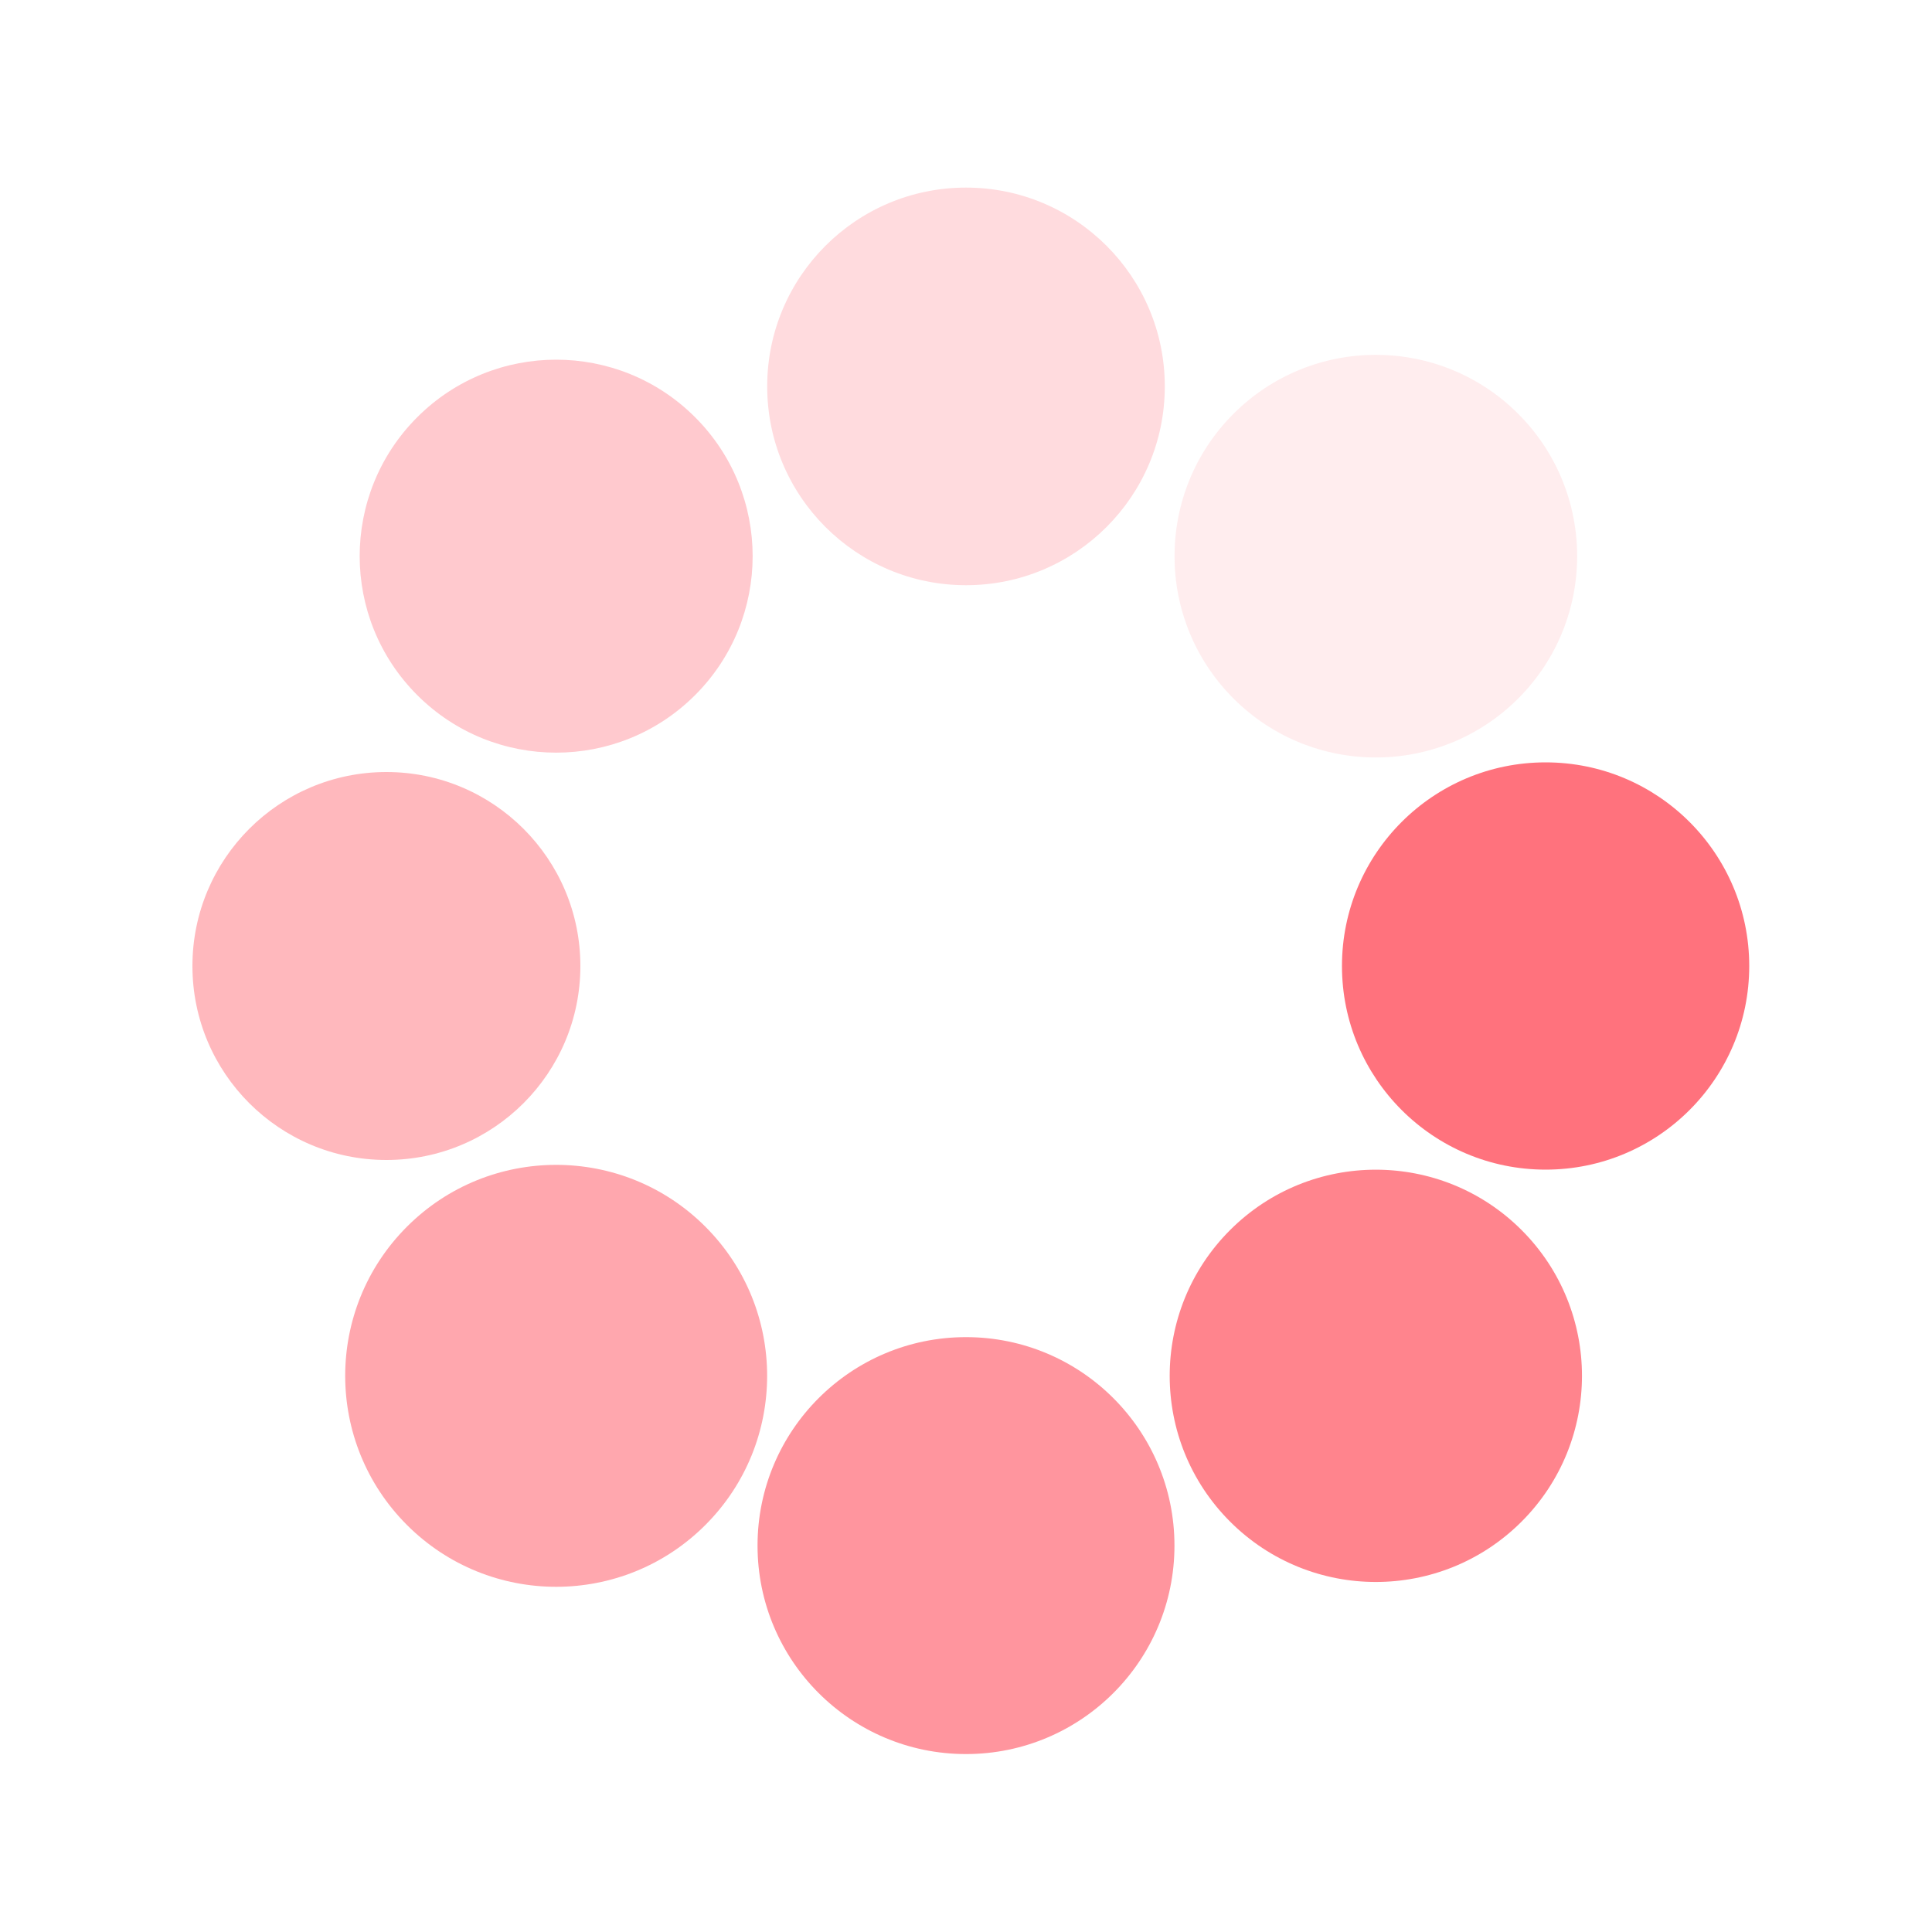 <svg class="lds-spin" width="200px"  height="200px"  xmlns="http://www.w3.org/2000/svg" xmlns:xlink="http://www.w3.org/1999/xlink" viewBox="0 0 100 100" preserveAspectRatio="xMidYMid" style="background: none;"><g transform="translate(80,50)">
  <g transform="rotate(0)">
  <circle cx="0" cy="0" r="10" fill="#ff727d" fill-opacity="1" transform="scale(1.054 1.054)">
    <animateTransform attributeName="transform" type="scale" begin="-0.875s" values="1.1 1.1;1 1" keyTimes="0;1" dur="1s" repeatCount="indefinite"></animateTransform>
    <animate attributeName="fill-opacity" keyTimes="0;1" dur="1s" repeatCount="indefinite" values="1;0" begin="-0.875s"></animate>
  </circle>
  </g>
  </g><g transform="translate(71.213,71.213)">
  <g transform="rotate(45)">
  <circle cx="0" cy="0" r="10" fill="#ff727d" fill-opacity="0.875" transform="scale(1.067 1.067)">
    <animateTransform attributeName="transform" type="scale" begin="-0.75s" values="1.1 1.1;1 1" keyTimes="0;1" dur="1s" repeatCount="indefinite"></animateTransform>
    <animate attributeName="fill-opacity" keyTimes="0;1" dur="1s" repeatCount="indefinite" values="1;0" begin="-0.75s"></animate>
  </circle>
  </g>
  </g><g transform="translate(50,80)">
  <g transform="rotate(90)">
  <circle cx="0" cy="0" r="10" fill="#ff727d" fill-opacity="0.75" transform="scale(1.079 1.079)">
    <animateTransform attributeName="transform" type="scale" begin="-0.625s" values="1.1 1.1;1 1" keyTimes="0;1" dur="1s" repeatCount="indefinite"></animateTransform>
    <animate attributeName="fill-opacity" keyTimes="0;1" dur="1s" repeatCount="indefinite" values="1;0" begin="-0.625s"></animate>
  </circle>
  </g>
  </g><g transform="translate(28.787,71.213)">
  <g transform="rotate(135)">
  <circle cx="0" cy="0" r="10" fill="#ff727d" fill-opacity="0.625" transform="scale(1.092 1.092)">
    <animateTransform attributeName="transform" type="scale" begin="-0.5s" values="1.1 1.1;1 1" keyTimes="0;1" dur="1s" repeatCount="indefinite"></animateTransform>
    <animate attributeName="fill-opacity" keyTimes="0;1" dur="1s" repeatCount="indefinite" values="1;0" begin="-0.5s"></animate>
  </circle>
  </g>
  </g><g transform="translate(20,50)">
  <g transform="rotate(180)">
  <circle cx="0" cy="0" r="10" fill="#ff727d" fill-opacity="0.5" transform="scale(1.004 1.004)">
    <animateTransform attributeName="transform" type="scale" begin="-0.375s" values="1.1 1.1;1 1" keyTimes="0;1" dur="1s" repeatCount="indefinite"></animateTransform>
    <animate attributeName="fill-opacity" keyTimes="0;1" dur="1s" repeatCount="indefinite" values="1;0" begin="-0.375s"></animate>
  </circle>
  </g>
  </g><g transform="translate(28.787,28.787)">
  <g transform="rotate(225)">
  <circle cx="0" cy="0" r="10" fill="#ff727d" fill-opacity="0.375" transform="scale(1.017 1.017)">
    <animateTransform attributeName="transform" type="scale" begin="-0.25s" values="1.1 1.1;1 1" keyTimes="0;1" dur="1s" repeatCount="indefinite"></animateTransform>
    <animate attributeName="fill-opacity" keyTimes="0;1" dur="1s" repeatCount="indefinite" values="1;0" begin="-0.25s"></animate>
  </circle>
  </g>
  </g><g transform="translate(50,20)">
  <g transform="rotate(270)">
  <circle cx="0" cy="0" r="10" fill="#ff727d" fill-opacity="0.25" transform="scale(1.029 1.029)">
    <animateTransform attributeName="transform" type="scale" begin="-0.125s" values="1.1 1.1;1 1" keyTimes="0;1" dur="1s" repeatCount="indefinite"></animateTransform>
    <animate attributeName="fill-opacity" keyTimes="0;1" dur="1s" repeatCount="indefinite" values="1;0" begin="-0.125s"></animate>
  </circle>
  </g>
  </g><g transform="translate(71.213,28.787)">
  <g transform="rotate(315)">
  <circle cx="0" cy="0" r="10" fill="#ff727d" fill-opacity="0.125" transform="scale(1.042 1.042)">
    <animateTransform attributeName="transform" type="scale" begin="0s" values="1.1 1.1;1 1" keyTimes="0;1" dur="1s" repeatCount="indefinite"></animateTransform>
    <animate attributeName="fill-opacity" keyTimes="0;1" dur="1s" repeatCount="indefinite" values="1;0" begin="0s"></animate>
  </circle>
  </g>
  </g></svg>
